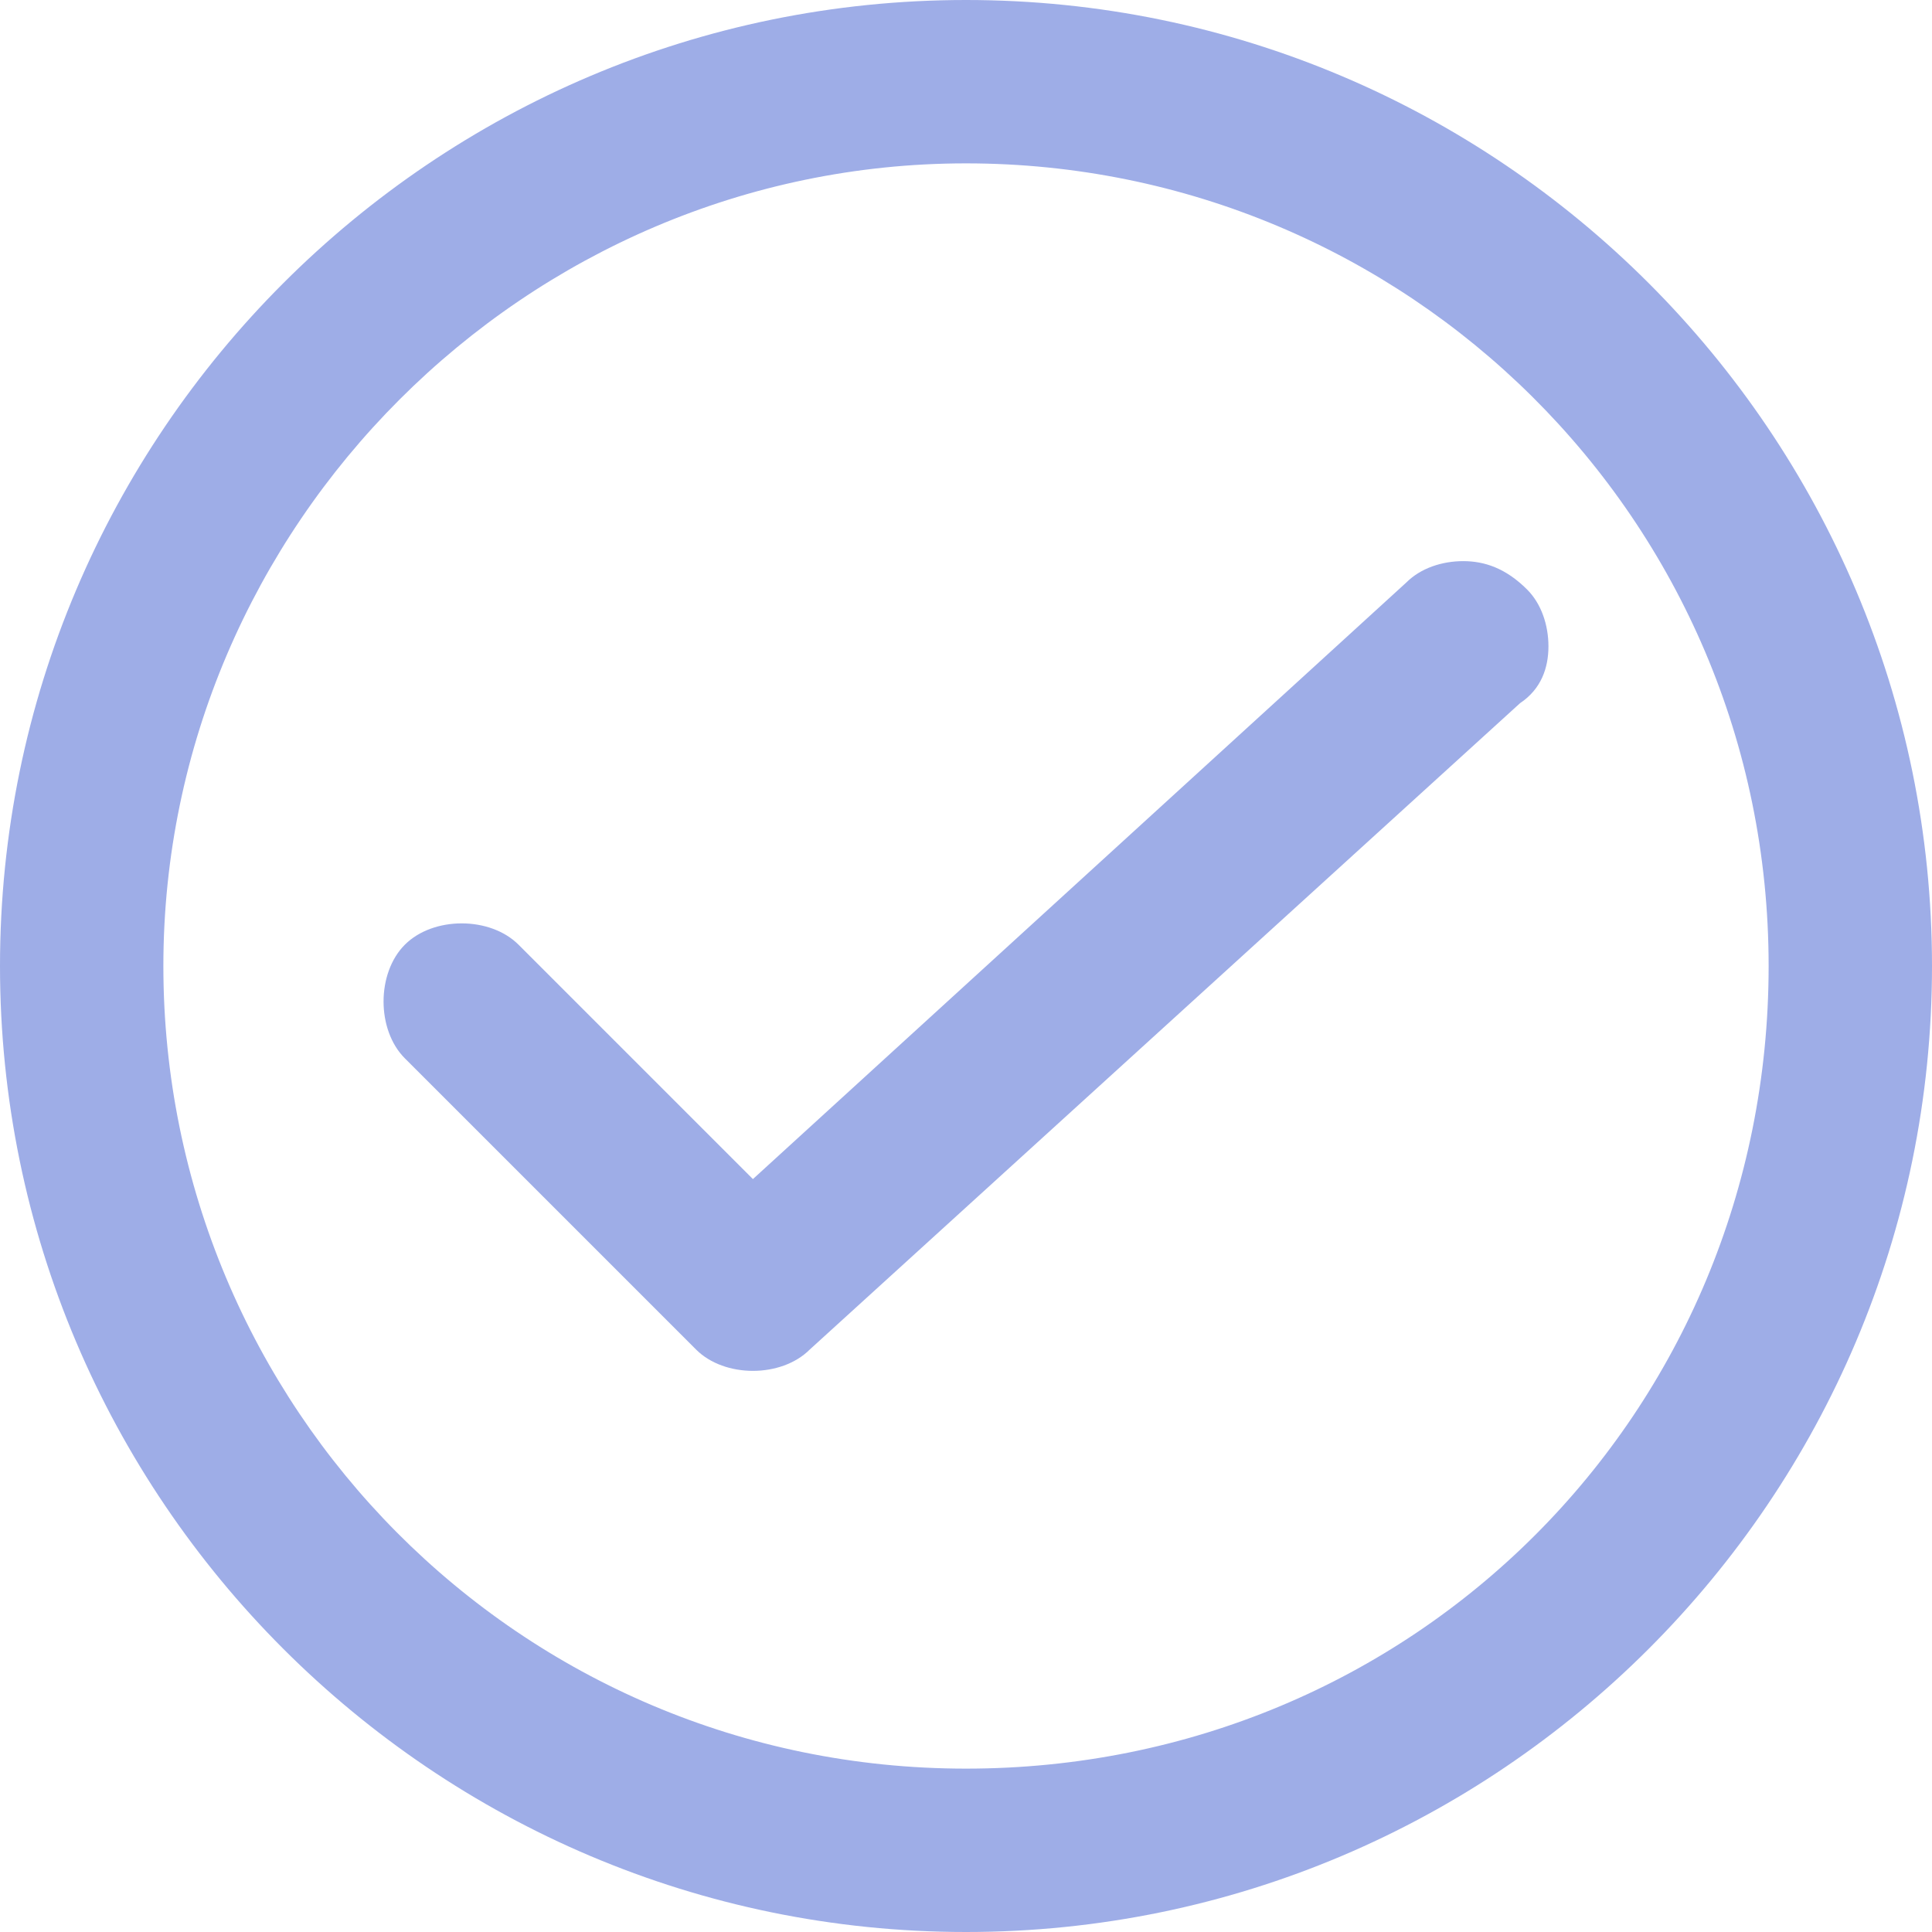 <?xml version="1.0" encoding="UTF-8"?>
<svg id="uuid-b8d9b1e0-854e-4b24-be7c-c4d4218f6e76" xmlns="http://www.w3.org/2000/svg" version="1.1" viewBox="0 0 27.2 27.2">
  <!-- Generator: Adobe Illustrator 29.5.1, SVG Export Plug-In . SVG Version: 2.1.0 Build 141)  -->
  <defs>
    <style>
      .st0 {
        fill: #9eade7;
      }
    </style>
  </defs>
  <g id="uuid-d6c3122a-acdd-4e6f-bc66-9e836152f8f3">
    <path class="st0" d="M13.6,27.2C6.1,27.2,0,21.1,0,13.6S6.1,0,13.6,0s13.6,6.1,13.6,13.6-6.1,13.6-13.6,13.6ZM13.6,2.3C7.4,2.3,2.3,7.4,2.3,13.6s5,11.3,11.3,11.3,11.3-5,11.3-11.3S19.8,2.3,13.6,2.3ZM10.6,19.3c-.3,0-.6-.1-.8-.3l-4.1-4.1c-.2-.2-.3-.5-.3-.8s.1-.6.3-.8c.2-.2.5-.3.8-.3s.6.1.8.3l3.3,3.3,9.2-8.4c.2-.2.5-.3.8-.3s.6.1.9.4c.2.2.3.5.3.8,0,.3-.1.6-.4.8l-10,9.1c-.2.2-.5.3-.8.3h0Z"/>
  </g>
</svg>